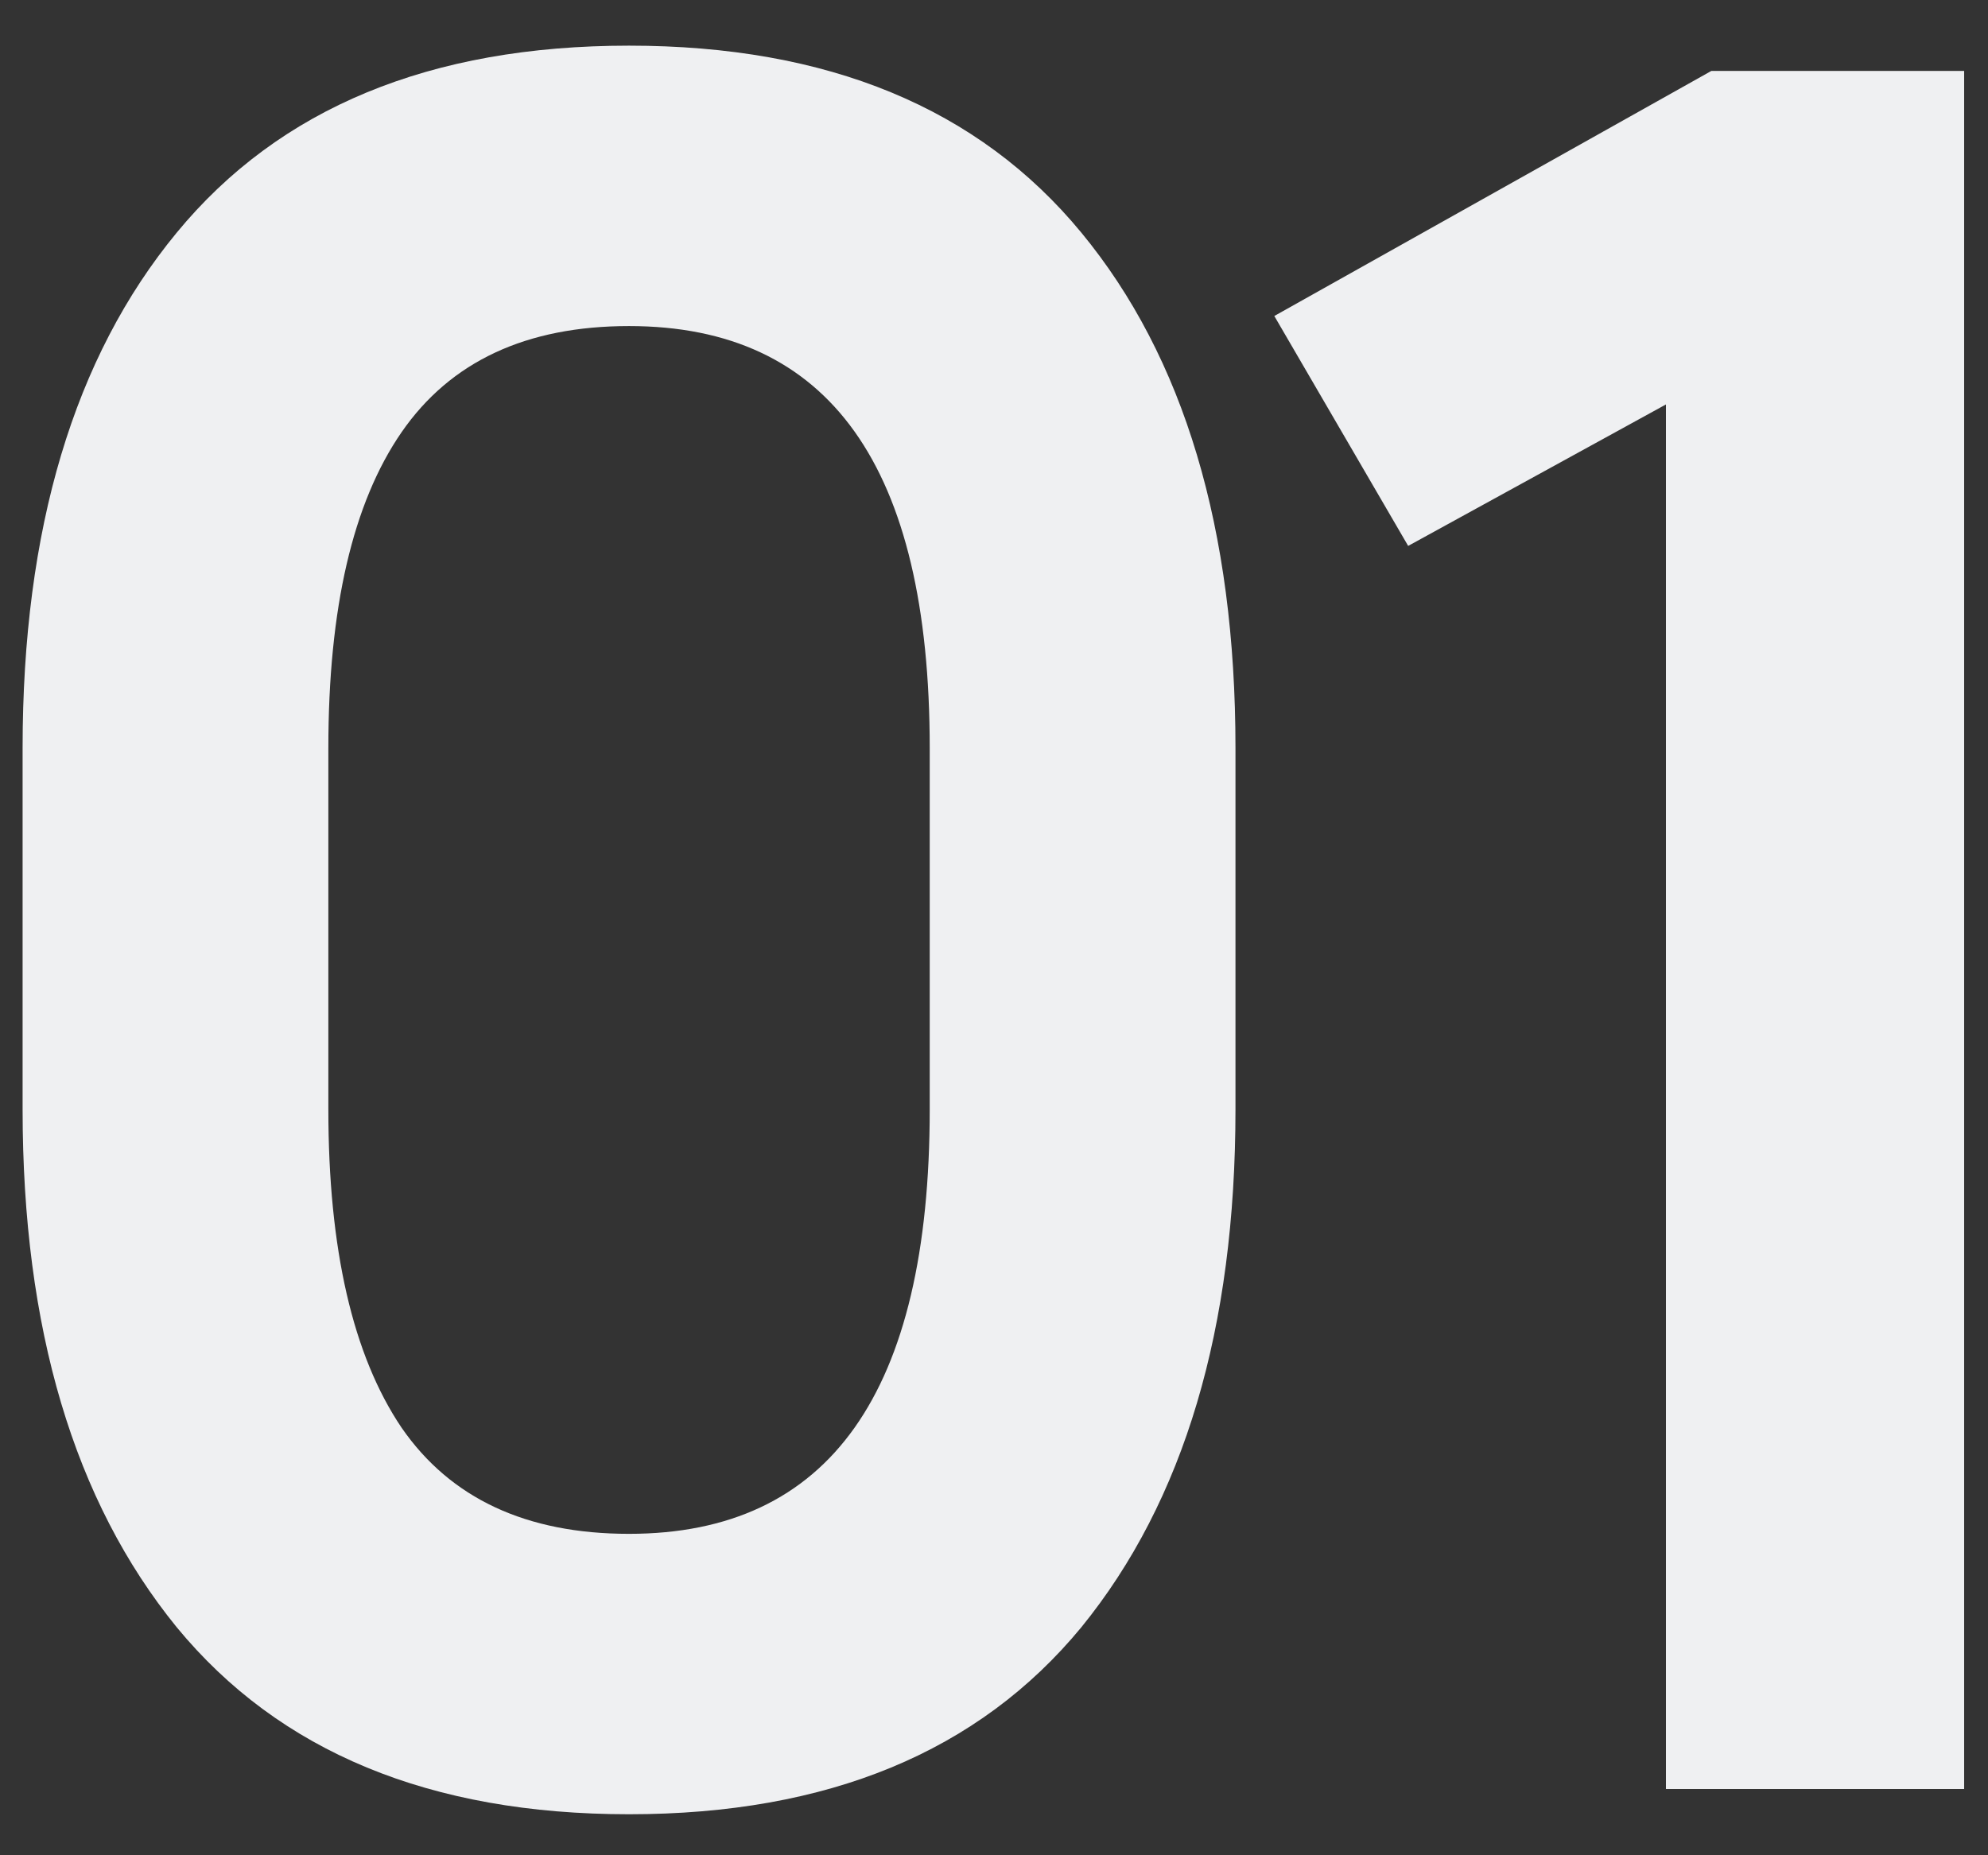 <svg xmlns="http://www.w3.org/2000/svg" width="30" height="28" viewBox="0 0 30 28" fill="none"><rect x="0" y="0" width="30" height="28" fill="#333333" stroke="none"/><path d="M18.644 11.29V16.742C18.644 20.047 17.869 22.653 16.318 24.559C14.767 26.441 12.492 27.381 9.492 27.381C6.493 27.381 4.217 26.441 2.667 24.559C1.116 22.653 0.341 20.047 0.341 16.742V11.29C0.341 7.985 1.116 5.392 2.667 3.511C4.217 1.629 6.493 0.689 9.492 0.689C12.492 0.689 14.767 1.629 16.318 3.511C17.869 5.392 18.644 7.985 18.644 11.29ZM14.03 11.29C14.03 7.044 12.518 4.921 9.492 4.921C7.942 4.921 6.798 5.455 6.06 6.523C5.323 7.591 4.955 9.18 4.955 11.29V16.742C4.955 18.852 5.323 20.454 6.06 21.547C6.798 22.615 7.942 23.149 9.492 23.149C12.518 23.149 14.03 21.013 14.03 16.742V11.29ZM19.23 4.769L25.826 1.07H29.64V27H25.14V6.104L21.25 8.239L19.23 4.769Z" fill="#EFF0F2"></path></svg>